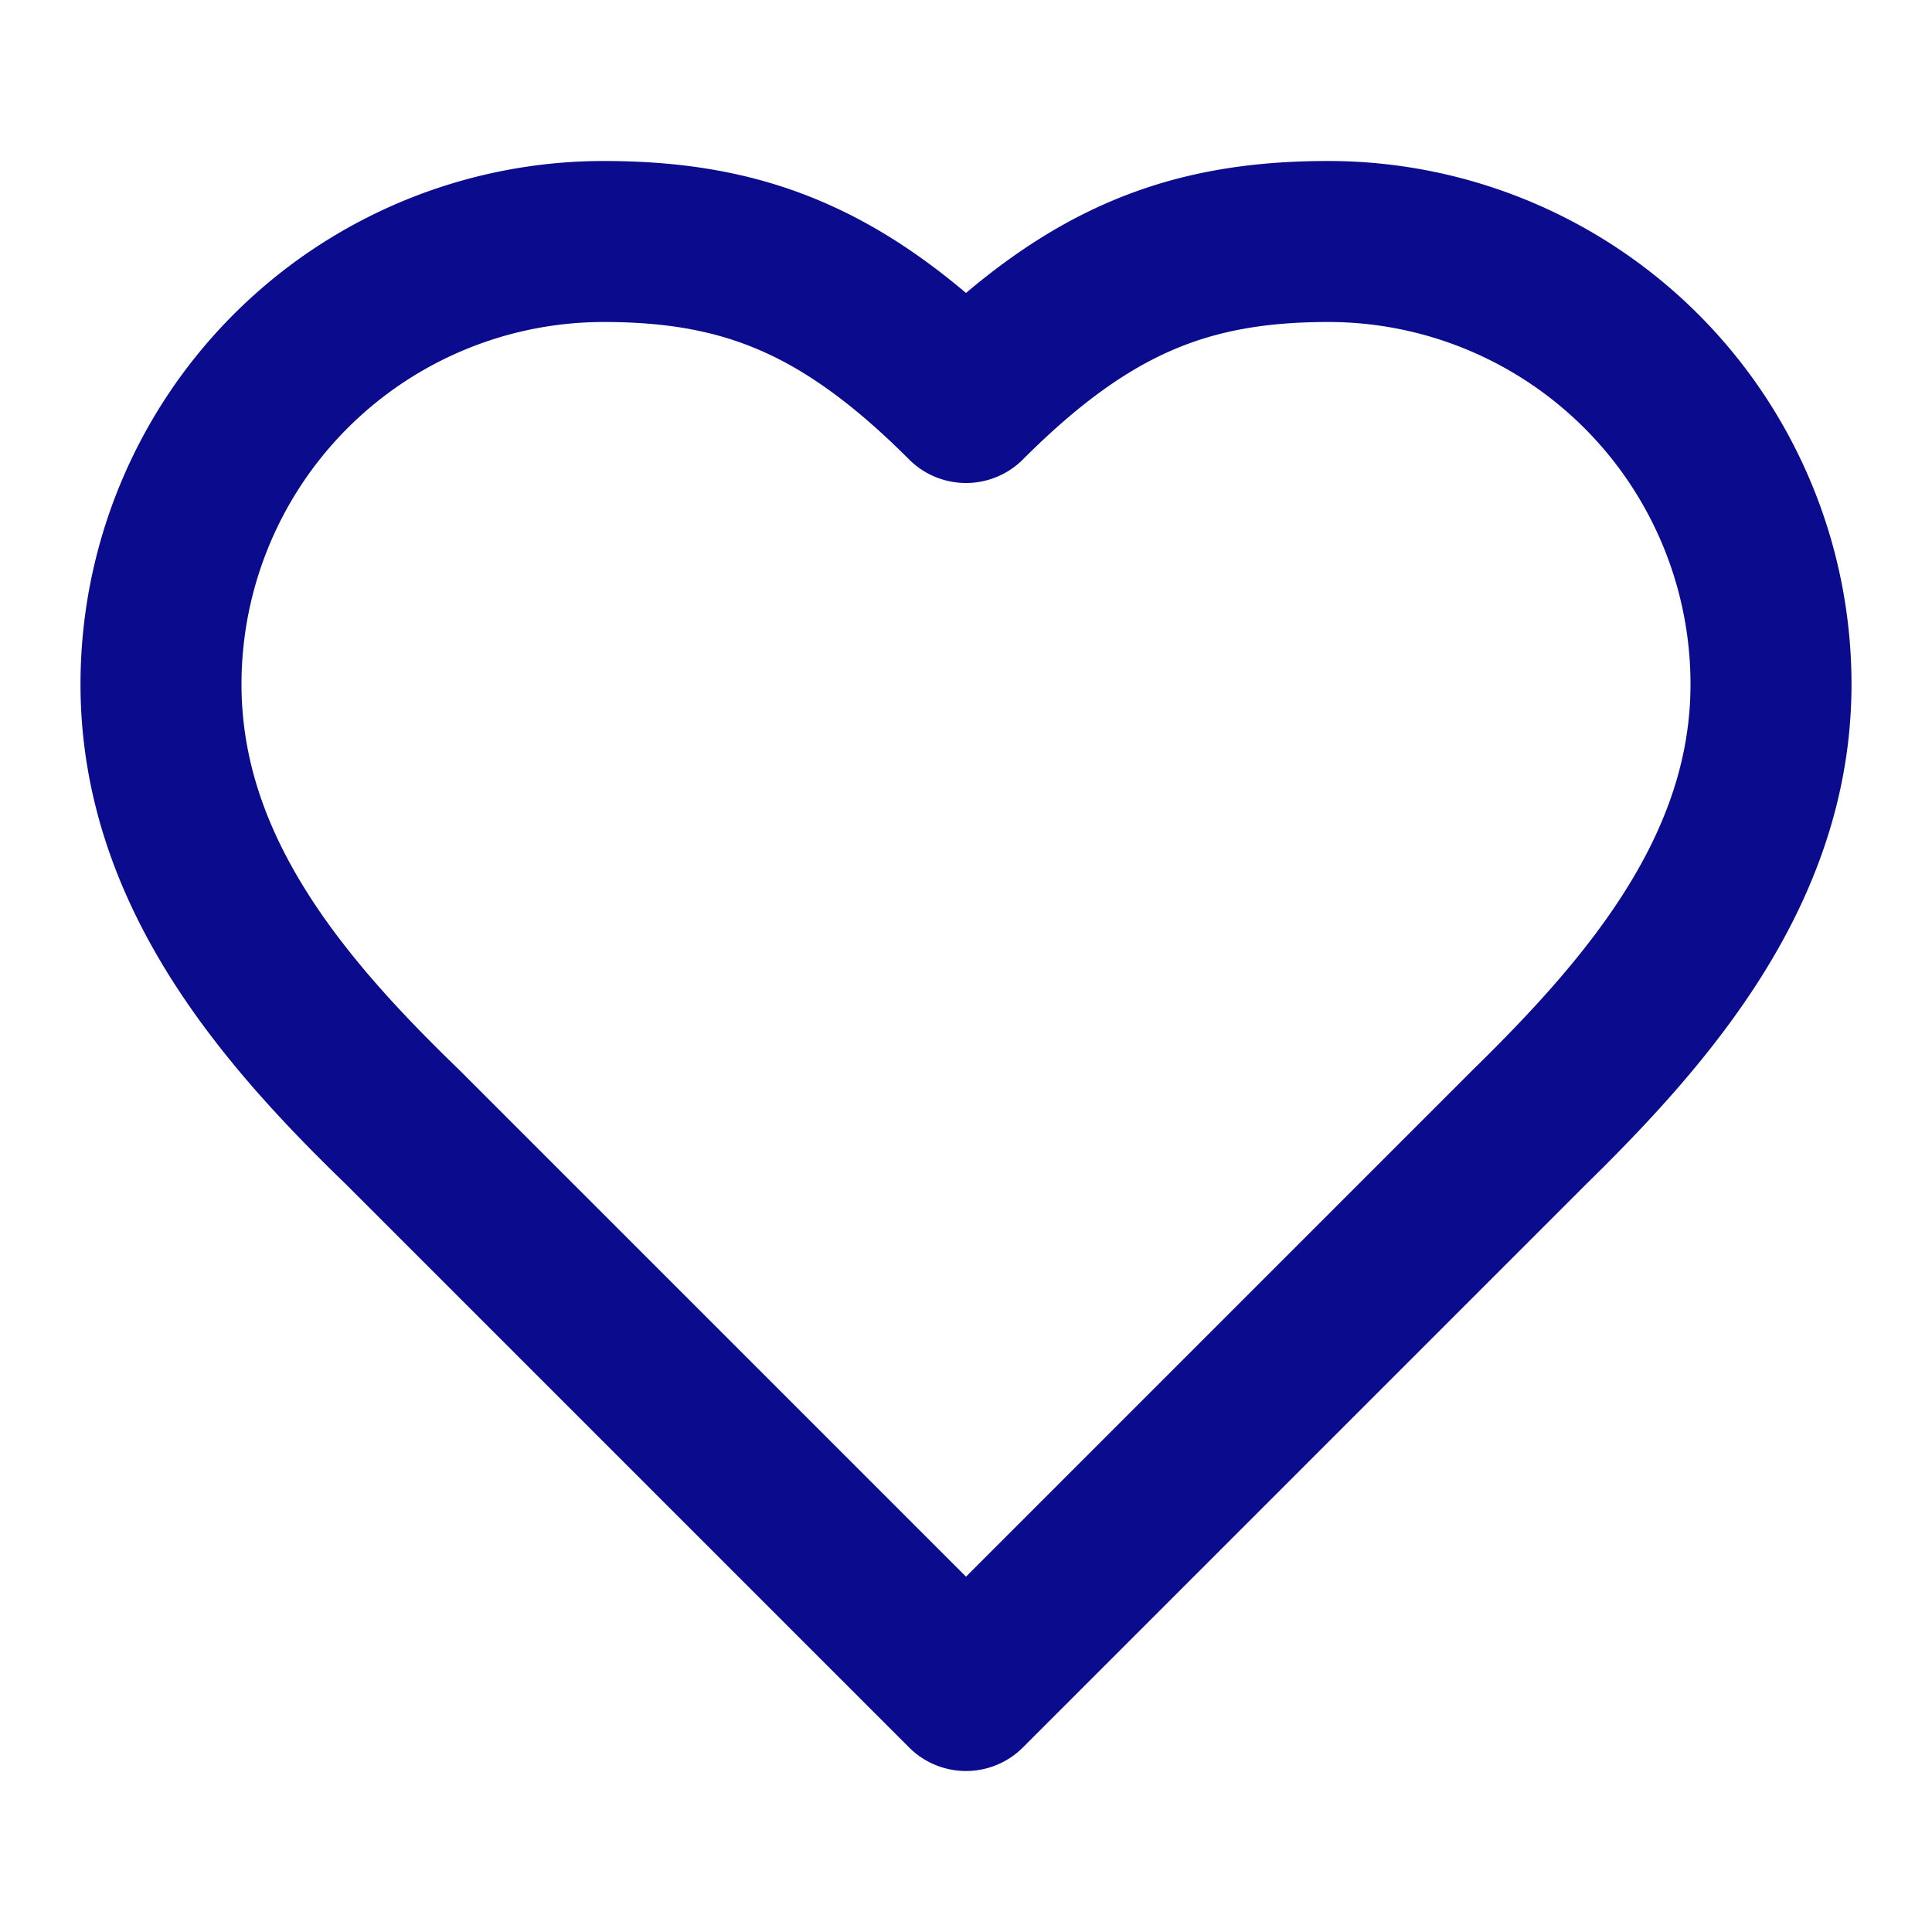 <svg data-component-content="%7B%22className%22%3A%22w-8%20h-8%20text-primary%22%7D" data-component-name="value.icon" data-component-file="About.tsx" data-component-line="68" data-component-path="src/pages/About.tsx" data-lov-name="value.icon" data-lov-id="src/pages/About.tsx:68:18" class="lucide lucide-heart w-8 h-8 text-primary" stroke-linejoin="round" stroke-linecap="round" stroke-width="2" stroke="currentColor" fill="none" viewBox="0 0 24 24" height="24" width="24" xmlns="http://www.w3.org/2000/svg" xmlns:xlink="http://www.w3.org/1999/xlink"><path stroke-width="2px" fill="none" stroke="#0B0B8E" d="M19 14c1.49-1.46 3-3.21 3-5.5A5.5 5.5 0 0 0 16.5 3c-1.76 0-3 .5-4.5 2-1.5-1.5-2.74-2-4.5-2A5.5 5.5 0 0 0 2 8.5c0 2.3 1.5 4.05 3 5.5l7 7Z"></path></svg>